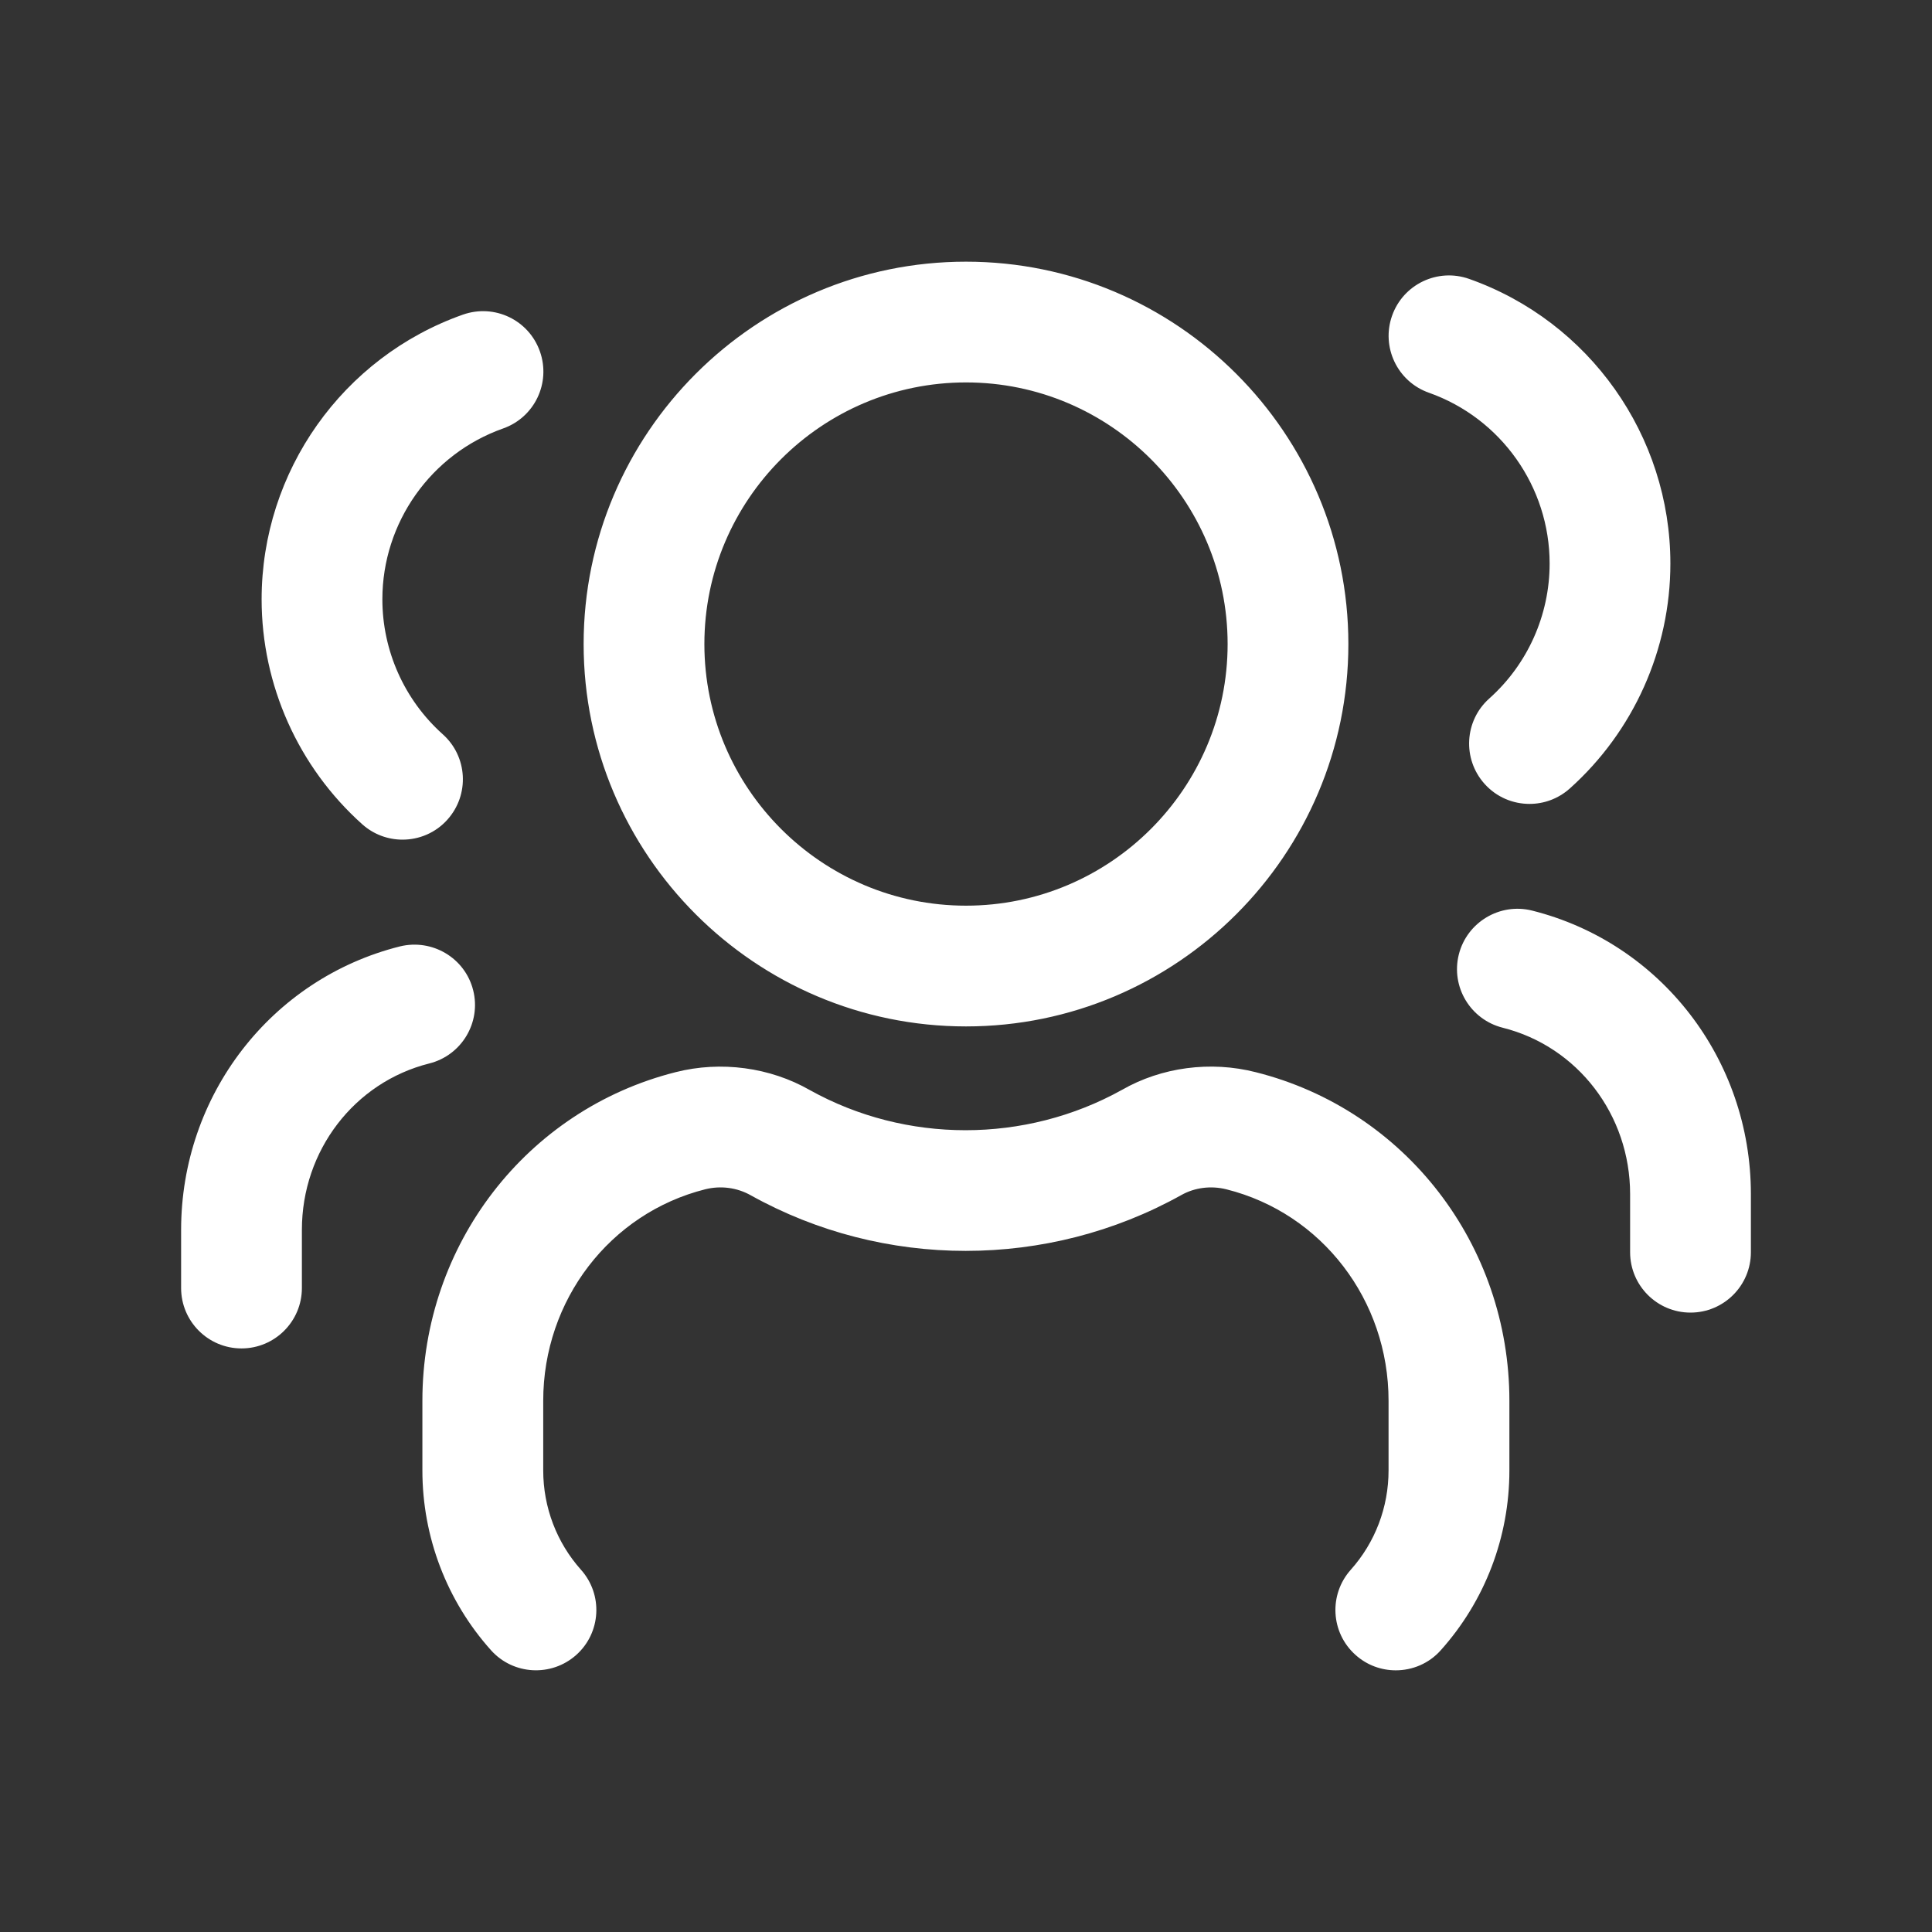 <svg width="70" height="70" viewBox="0 0 70 70" fill="none" xmlns="http://www.w3.org/2000/svg">
<rect x="0" y="0" width="70" height="70" fill="#333333" stroke="none"/>
<path d="M35 37.189C42.639 37.189 48.854 30.974 48.854 23.335C48.854 15.696 42.639 9.481 35 9.481C27.361 9.481 21.146 15.696 21.146 23.335C21.146 30.974 27.361 37.189 35 37.189ZM35 13.856C40.227 13.856 44.479 18.108 44.479 23.335C44.479 28.561 40.227 32.814 35 32.814C29.773 32.814 25.521 28.561 25.521 23.335C25.521 18.108 29.773 13.856 35 13.856ZM54.688 50.752V53.277C54.688 55.689 53.804 58.002 52.203 59.79C51.774 60.274 51.173 60.519 50.572 60.519C50.05 60.519 49.531 60.336 49.114 59.962C48.212 59.157 48.137 57.775 48.942 56.874C49.823 55.888 50.31 54.61 50.31 53.277V50.752C50.31 47.109 47.895 43.959 44.438 43.092C43.873 42.95 43.283 43.028 42.802 43.299C37.955 46 32.016 45.989 27.207 43.311C26.702 43.025 26.113 42.952 25.556 43.089C22.097 43.958 19.682 47.109 19.682 50.752V53.277C19.682 54.61 20.169 55.888 21.049 56.874C21.855 57.775 21.779 59.157 20.878 59.962C19.979 60.764 18.594 60.691 17.789 59.79C16.188 58.002 15.304 55.686 15.304 53.277V50.752C15.304 45.102 19.078 40.208 24.482 38.846C26.116 38.431 27.898 38.668 29.348 39.499C32.821 41.43 37.138 41.441 40.653 39.487C42.082 38.668 43.858 38.428 45.5 38.848C50.913 40.208 54.688 45.102 54.688 50.752ZM50.438 11.438C50.84 10.3 52.089 9.702 53.229 10.105C57.59 11.645 60.521 15.789 60.521 20.418C60.521 23.527 59.191 26.497 56.875 28.57C56.455 28.944 55.936 29.127 55.417 29.127C54.816 29.127 54.218 28.882 53.786 28.398C52.981 27.497 53.057 26.114 53.958 25.309C55.35 24.067 56.146 22.285 56.146 20.418C56.146 17.641 54.387 15.154 51.771 14.229C50.63 13.827 50.035 12.575 50.438 11.438ZM63.438 43.264V45.37C63.438 46.578 62.458 47.558 61.25 47.558C60.042 47.558 59.062 46.578 59.062 45.37V43.264C59.062 40.397 57.164 37.918 54.445 37.236C53.276 36.941 52.561 35.754 52.856 34.581C53.153 33.409 54.346 32.7 55.51 32.992C60.179 34.164 63.438 38.388 63.438 43.264ZM13.125 29.865C10.809 27.791 9.479 24.822 9.479 21.713C9.479 17.084 12.41 12.94 16.771 11.4C17.92 10.997 19.16 11.595 19.562 12.733C19.965 13.873 19.37 15.121 18.229 15.524C15.613 16.449 13.854 18.936 13.854 21.713C13.854 23.577 14.65 25.359 16.042 26.604C16.943 27.409 17.019 28.792 16.214 29.693C15.785 30.177 15.184 30.422 14.583 30.422C14.064 30.422 13.542 30.238 13.125 29.865ZM15.555 38.531C12.836 39.213 10.938 41.692 10.938 44.559V46.668C10.938 47.876 9.957 48.856 8.75 48.856C7.543 48.856 6.562 47.876 6.562 46.668V44.562C6.562 39.685 9.823 35.462 14.49 34.29C15.66 34.004 16.85 34.707 17.144 35.879C17.439 37.046 16.727 38.236 15.555 38.531Z" fill="white"/>
</svg>
